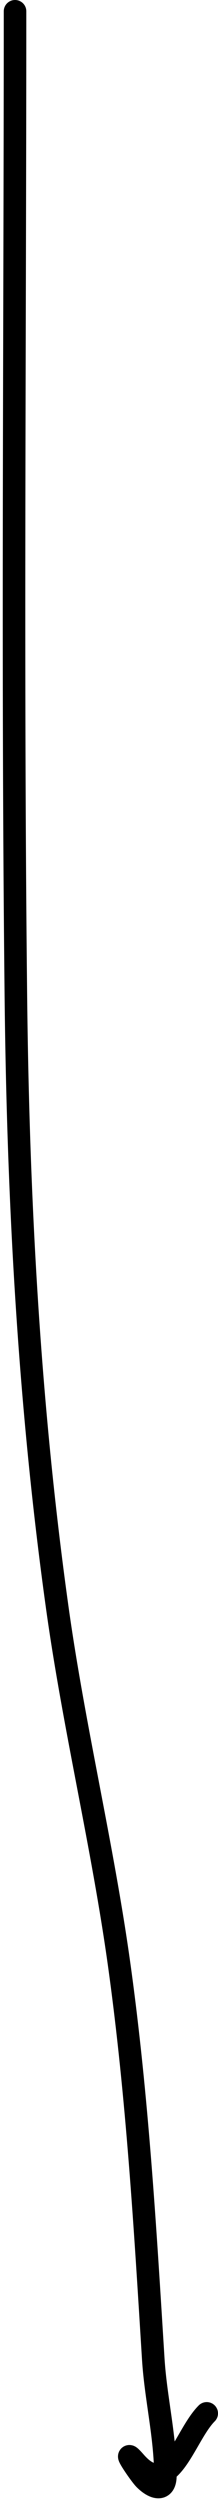<svg xmlns="http://www.w3.org/2000/svg" width="29" height="332" fill="none"><path stroke="#000" stroke-linecap="round" stroke-width="3" d="M2 1.5c0 43.589-.365 87.192.111 130.778.297 27.177 1.751 54.231 5.5 81.166 2.228 16.005 6.067 31.718 8.278 47.723 2.396 17.343 3.417 34.662 4.5 52.111C20.71 318.451 22 323.6 22 328.75c0 2.127-1.465 1.786-2.75.5-.697-.697-3.375-4.707-1.25-2.278 4.582 5.237 6.468-3.44 9.5-6.472"/></svg>